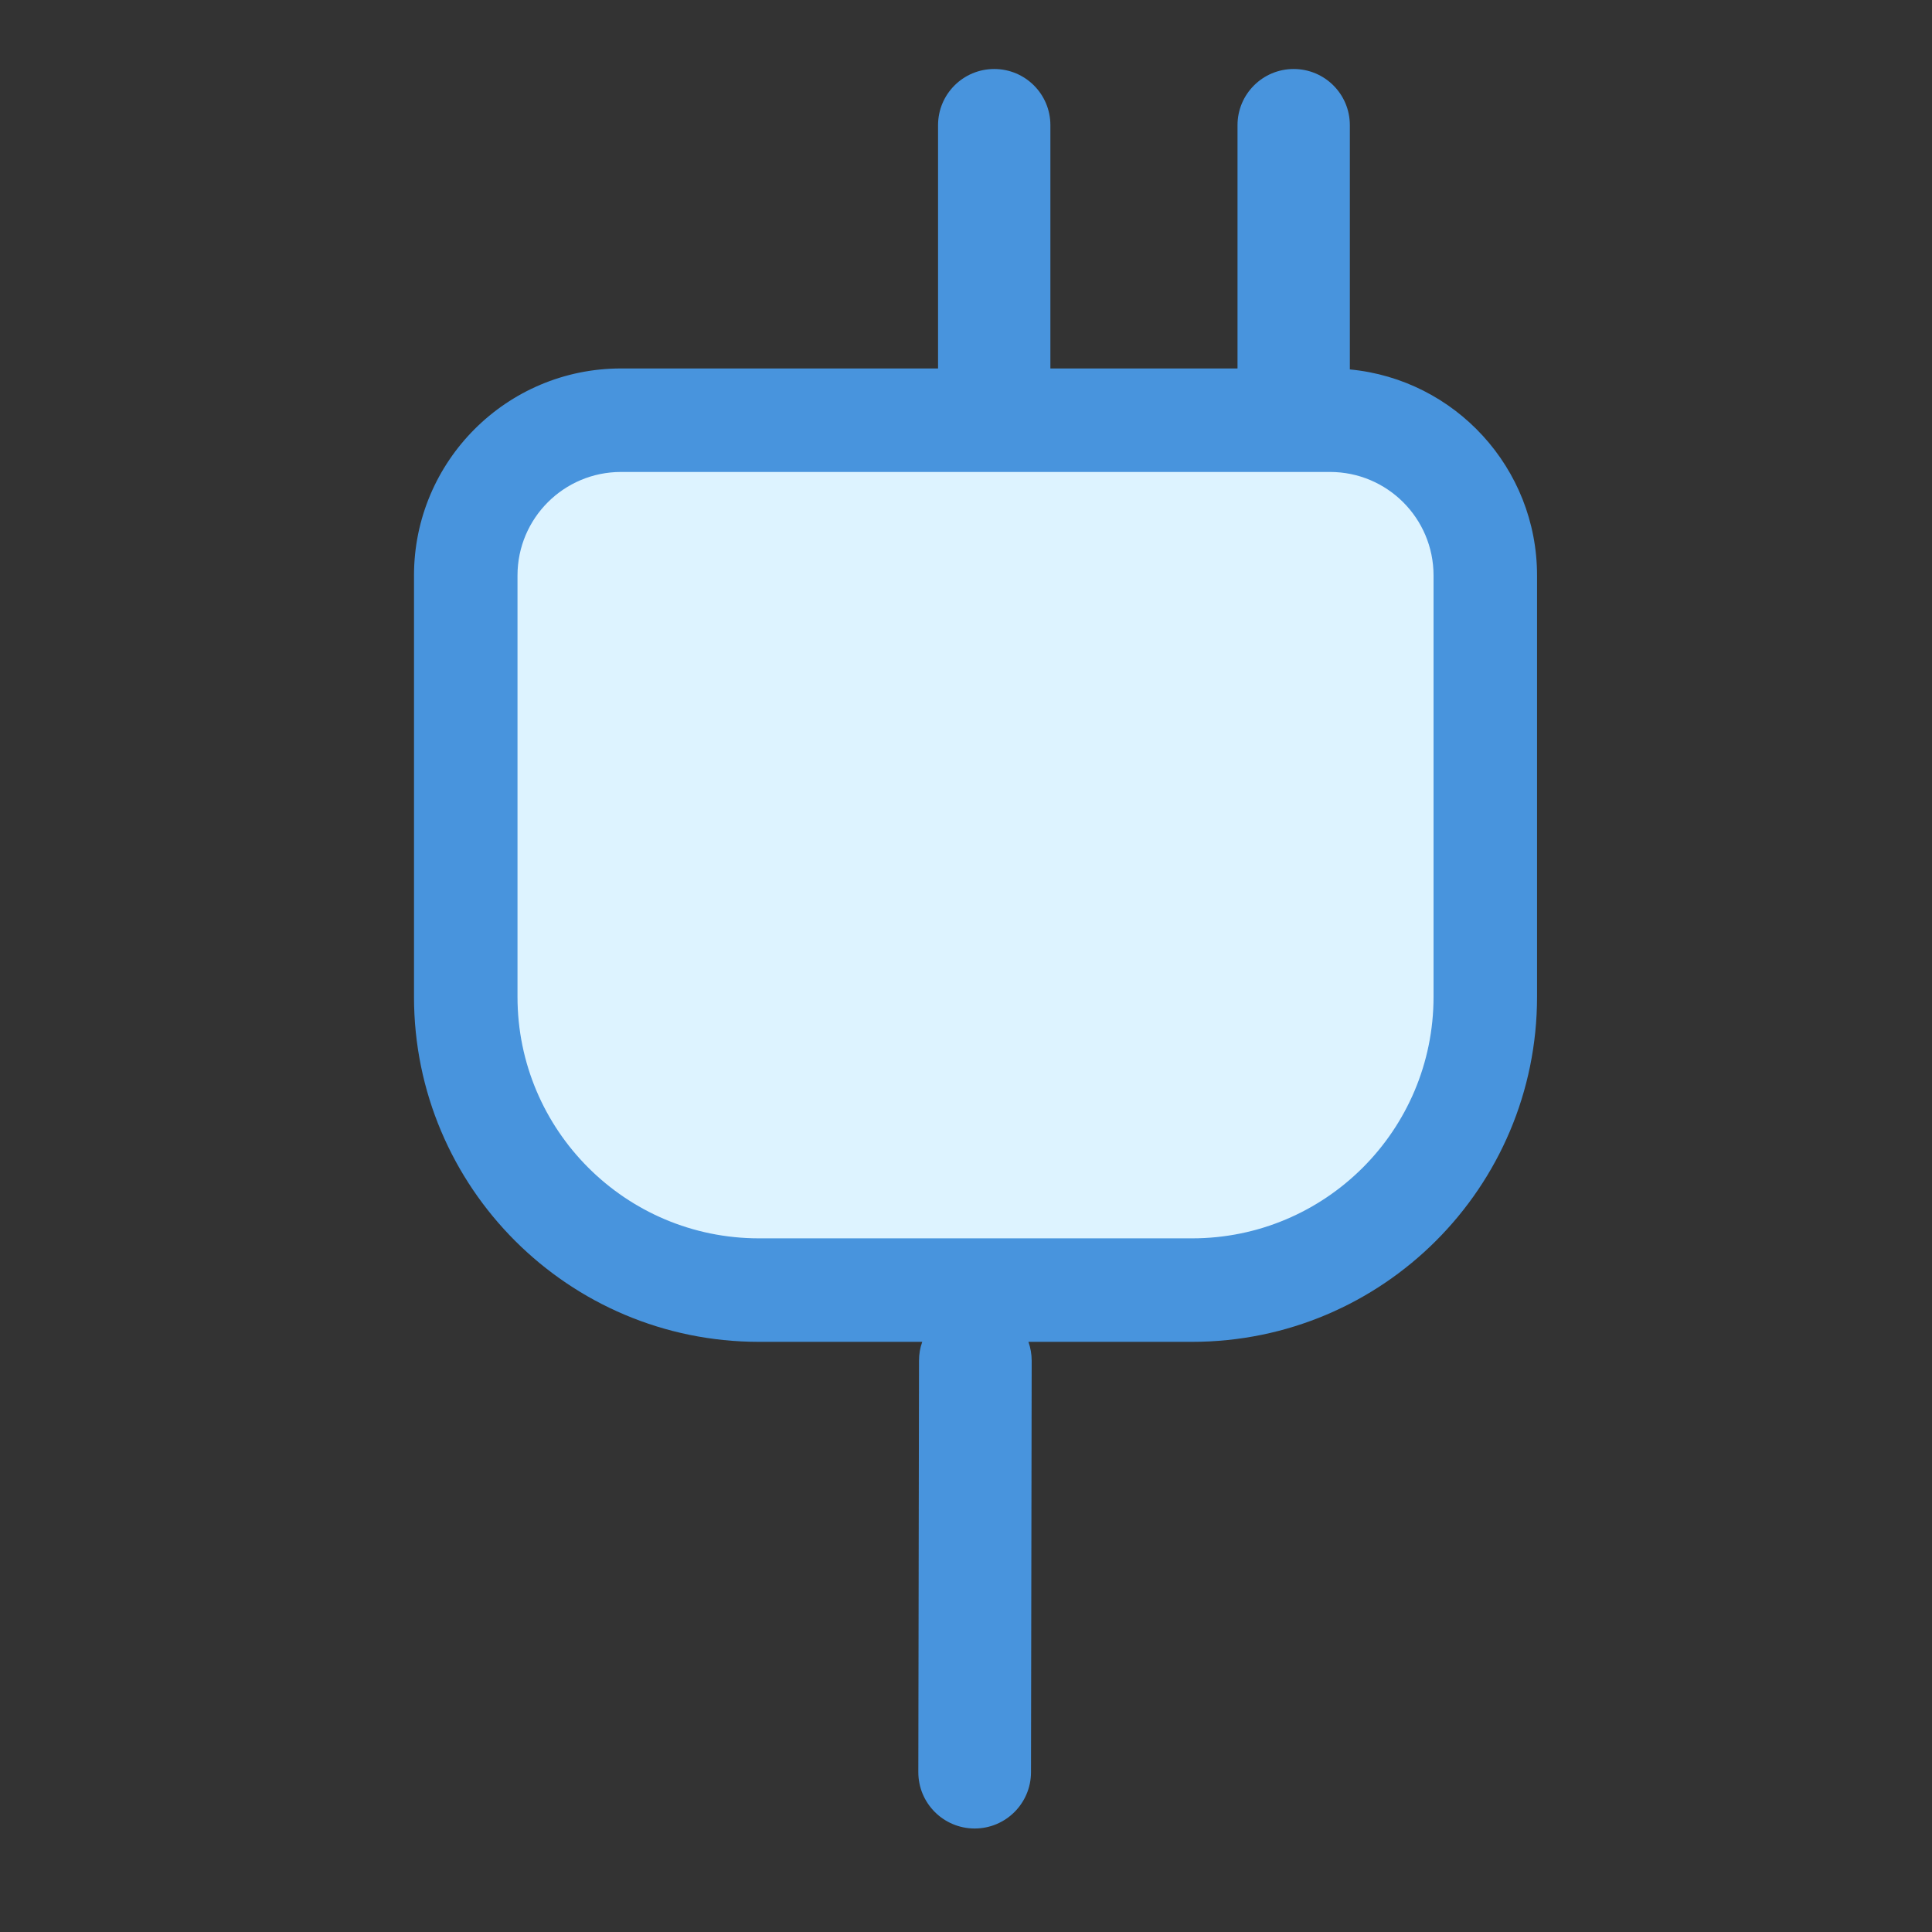 <svg xmlns="http://www.w3.org/2000/svg" width="28" height="28" viewBox="0 0 28 28" fill="none"><rect x="0" y="0" width="28" height="28" fill="#333333" stroke="none"/><path d="M7 7C7 6.448 7.448 6 8 6H20C20.552 6 21 6.448 21 7V16C21 17.105 20.105 18 19 18H9C7.895 18 7 17.105 7 16V7Z" fill="#DDF3FF"></path><path fill-rule="evenodd" clip-rule="evenodd" d="M14.409 1C13.96 1 13.595 1.364 13.595 1.814V5.34H9C7.343 5.34 6 6.684 6 8.34V14.447C6 17.208 8.238 19.447 11 19.447H13.366C13.335 19.532 13.319 19.624 13.319 19.719L13.309 25.682C13.308 26.133 13.673 26.499 14.124 26.5C14.575 26.501 14.941 26.136 14.942 25.685L14.952 19.722C14.952 19.625 14.935 19.533 14.905 19.447H17.276C20.038 19.447 22.276 17.208 22.276 14.447V8.34C22.276 6.78 21.085 5.498 19.563 5.354V1.814C19.563 1.364 19.199 1 18.749 1C18.3 1 17.935 1.364 17.935 1.814V5.34H15.223V1.814C15.223 1.364 14.859 1 14.409 1ZM9 6.84H19.276C20.105 6.84 20.776 7.512 20.776 8.34V14.447C20.776 16.38 19.209 17.947 17.276 17.947H11C9.067 17.947 7.5 16.38 7.5 14.447V8.34C7.5 7.512 8.171 6.84 9 6.84Z" fill="#4894DD"></path></svg>